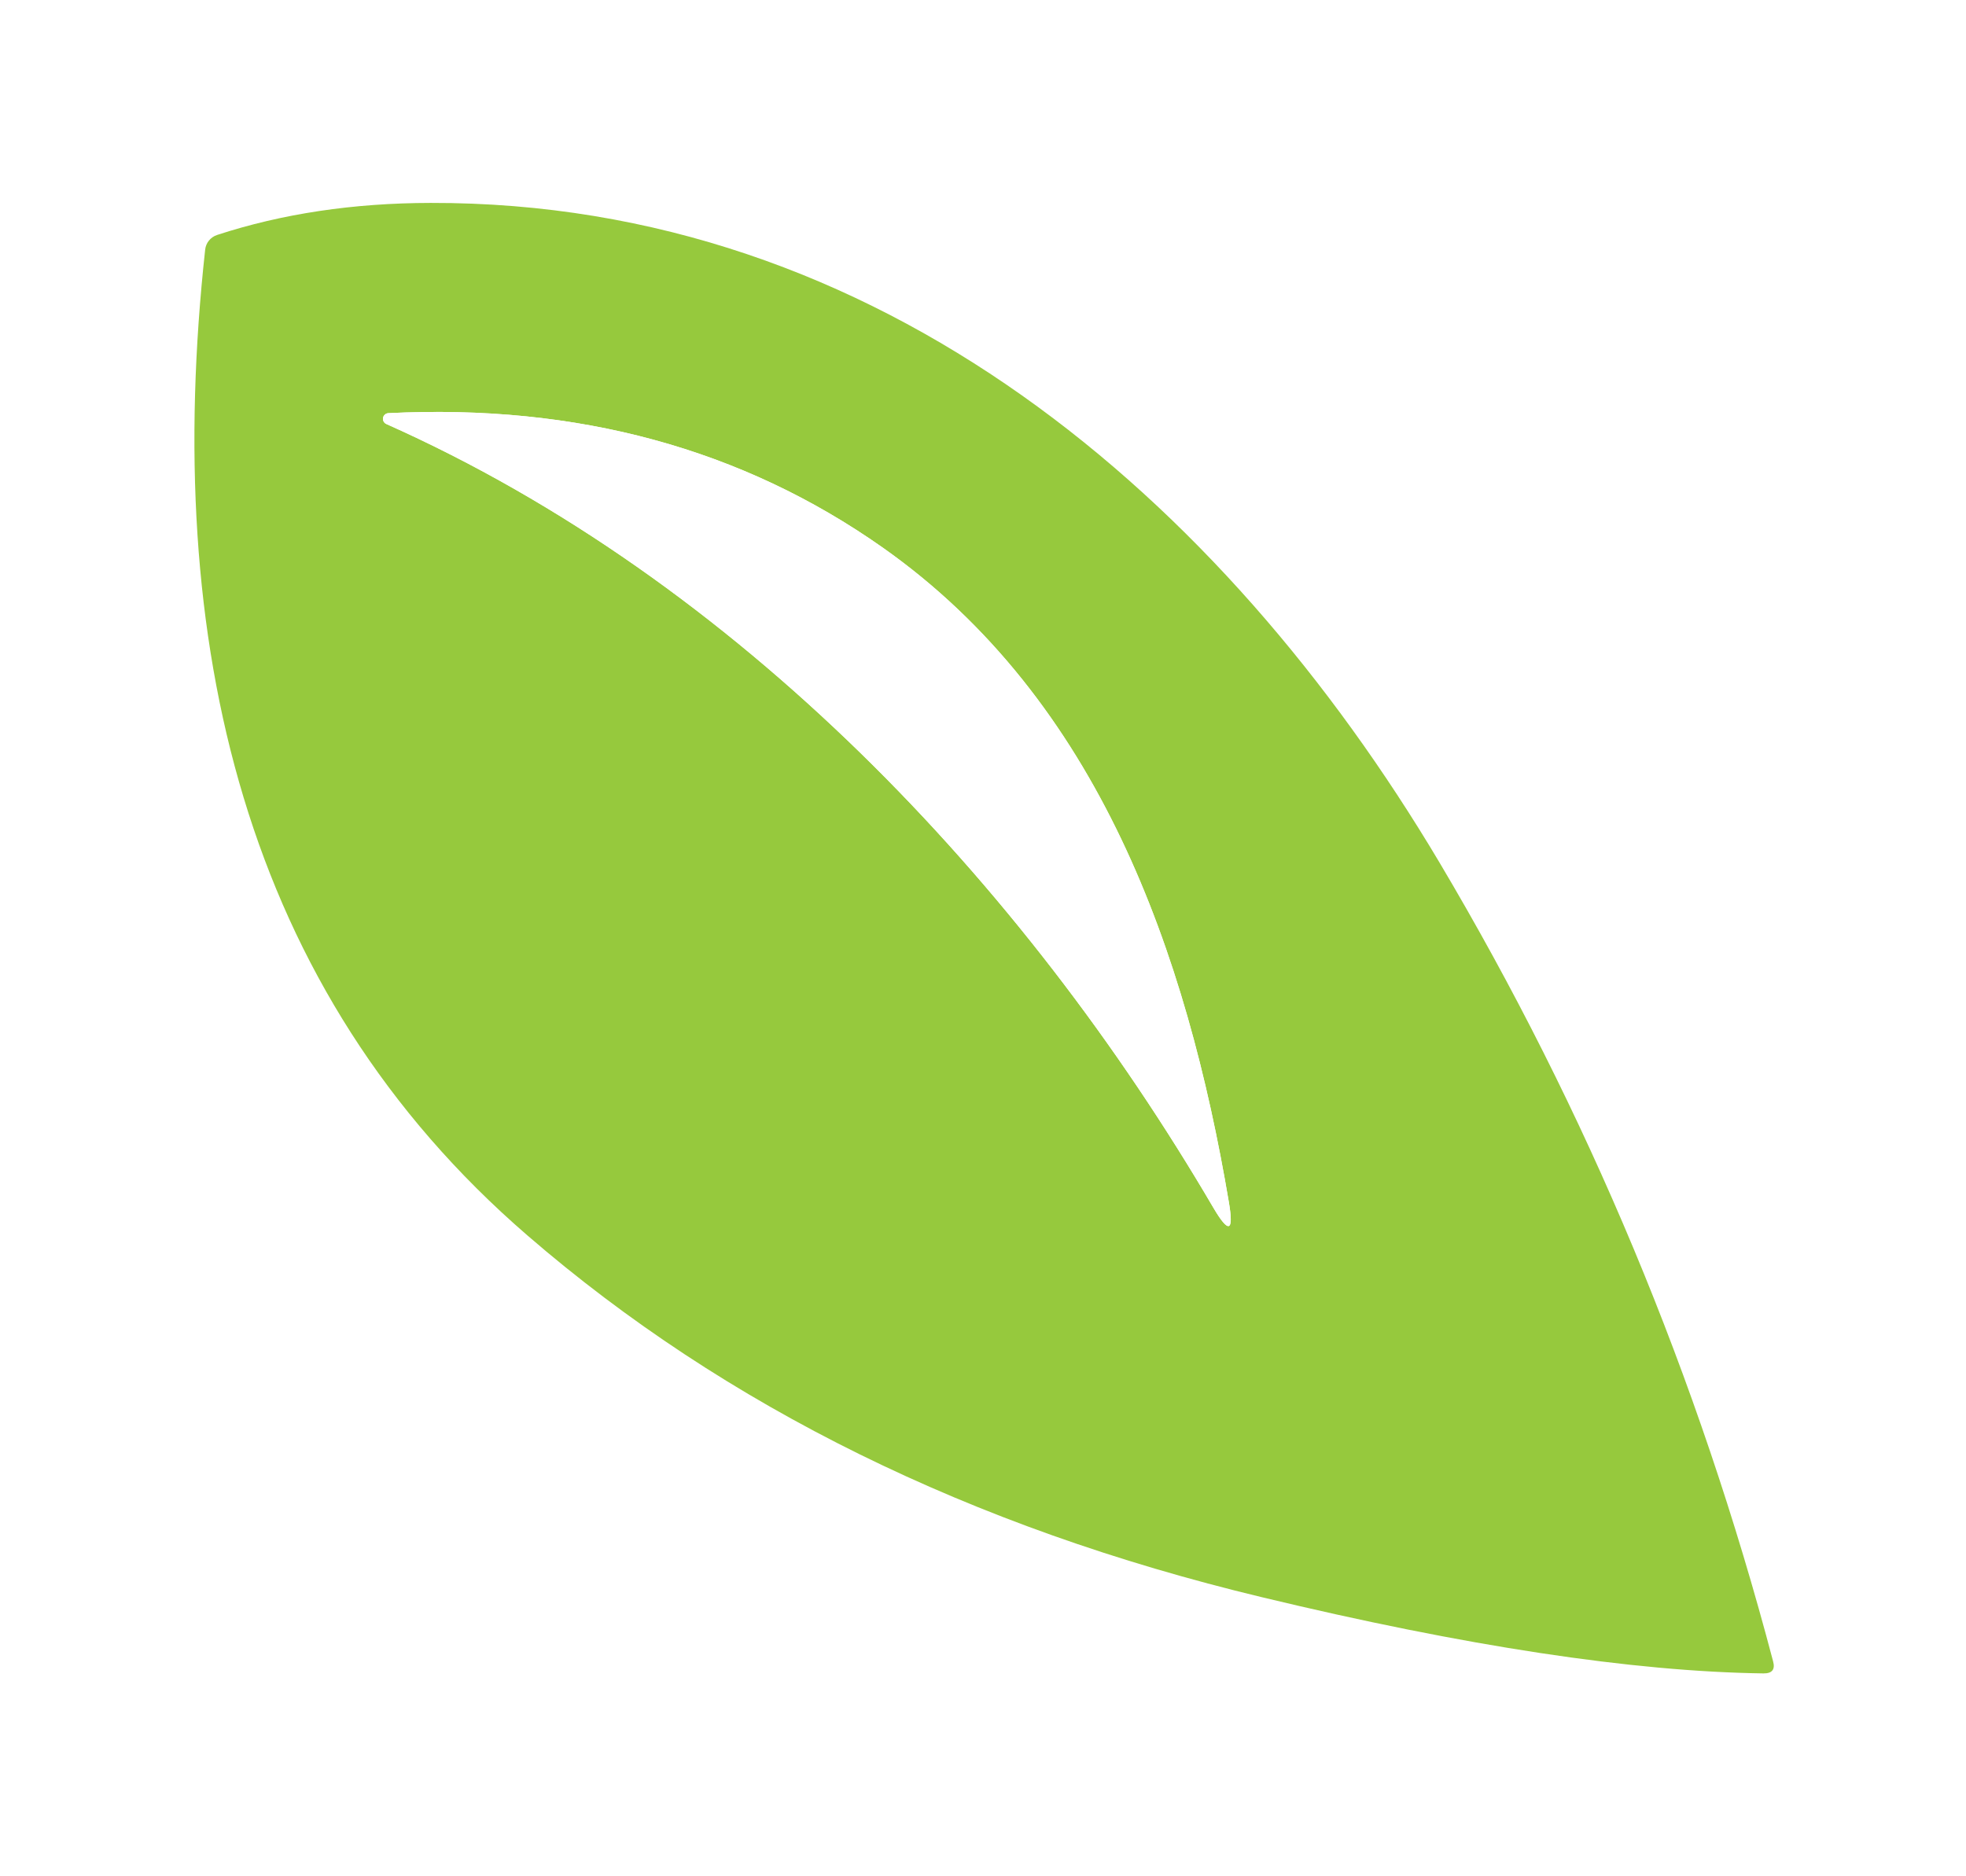 <svg width="154" height="147" viewBox="0 0 154 147" fill="none" xmlns="http://www.w3.org/2000/svg">
<g filter="url(#filter0_d_661_676)">
<path d="M98.854 121.137C76.01 115.653 56.834 106.207 41.325 92.801C19.036 73.549 12.717 46.279 16.071 15.558C16.098 15.298 16.2 15.052 16.366 14.848C16.532 14.644 16.754 14.491 17.006 14.408C22.1 12.743 27.677 11.906 33.736 11.898C68.884 11.819 95.723 34.947 112.753 63.567C124.321 83.051 133.033 103.913 138.888 126.154C139.066 126.796 138.814 127.113 138.132 127.105C127.888 126.962 114.796 124.973 98.854 121.137ZM96.261 90.197C92.962 70.702 86.094 50.853 69.154 38.908C58.132 31.145 45.219 27.632 30.415 28.369C30.316 28.376 30.222 28.415 30.148 28.481C30.074 28.547 30.023 28.636 30.005 28.733C29.987 28.83 30.002 28.931 30.048 29.018C30.094 29.106 30.168 29.176 30.258 29.217C57.775 41.486 80.132 65.152 95.056 90.638C96.254 92.672 96.656 92.524 96.261 90.197Z" fill="#96C93D"/>
<path d="M96.261 90.197C96.656 92.524 96.254 92.672 95.056 90.638C80.132 65.152 57.776 41.487 30.258 29.218C30.168 29.177 30.094 29.107 30.049 29.02C30.003 28.932 29.988 28.831 30.006 28.734C30.024 28.637 30.074 28.548 30.148 28.482C30.223 28.416 30.317 28.377 30.416 28.37C45.219 27.633 58.132 31.146 69.155 38.91C86.094 50.855 92.962 70.702 96.261 90.197Z" fill="white"/>
</g>
<defs>
<filter id="filter0_d_661_676" x="0.229" y="0.898" width="153.714" height="145.207" filterUnits="userSpaceOnUse" color-interpolation-filters="sRGB">
<feFlood flood-opacity="0" result="BackgroundImageFix"/>
<feColorMatrix in="SourceAlpha" type="matrix" values="0 0 0 0 0 0 0 0 0 0 0 0 0 0 0 0 0 0 127 0" result="hardAlpha"/>
<feMorphology radius="3" operator="dilate" in="SourceAlpha" result="effect1_dropShadow_661_676"/>
<feOffset dy="4"/>
<feGaussianBlur stdDeviation="6"/>
<feComposite in2="hardAlpha" operator="out"/>
<feColorMatrix type="matrix" values="0 0 0 0 0 0 0 0 0 0 0 0 0 0 0 0 0 0 0.34 0"/>
<feBlend mode="normal" in2="BackgroundImageFix" result="effect1_dropShadow_661_676"/>
<feBlend mode="normal" in="SourceGraphic" in2="effect1_dropShadow_661_676" result="shape"/>
</filter>
</defs>
</svg>
